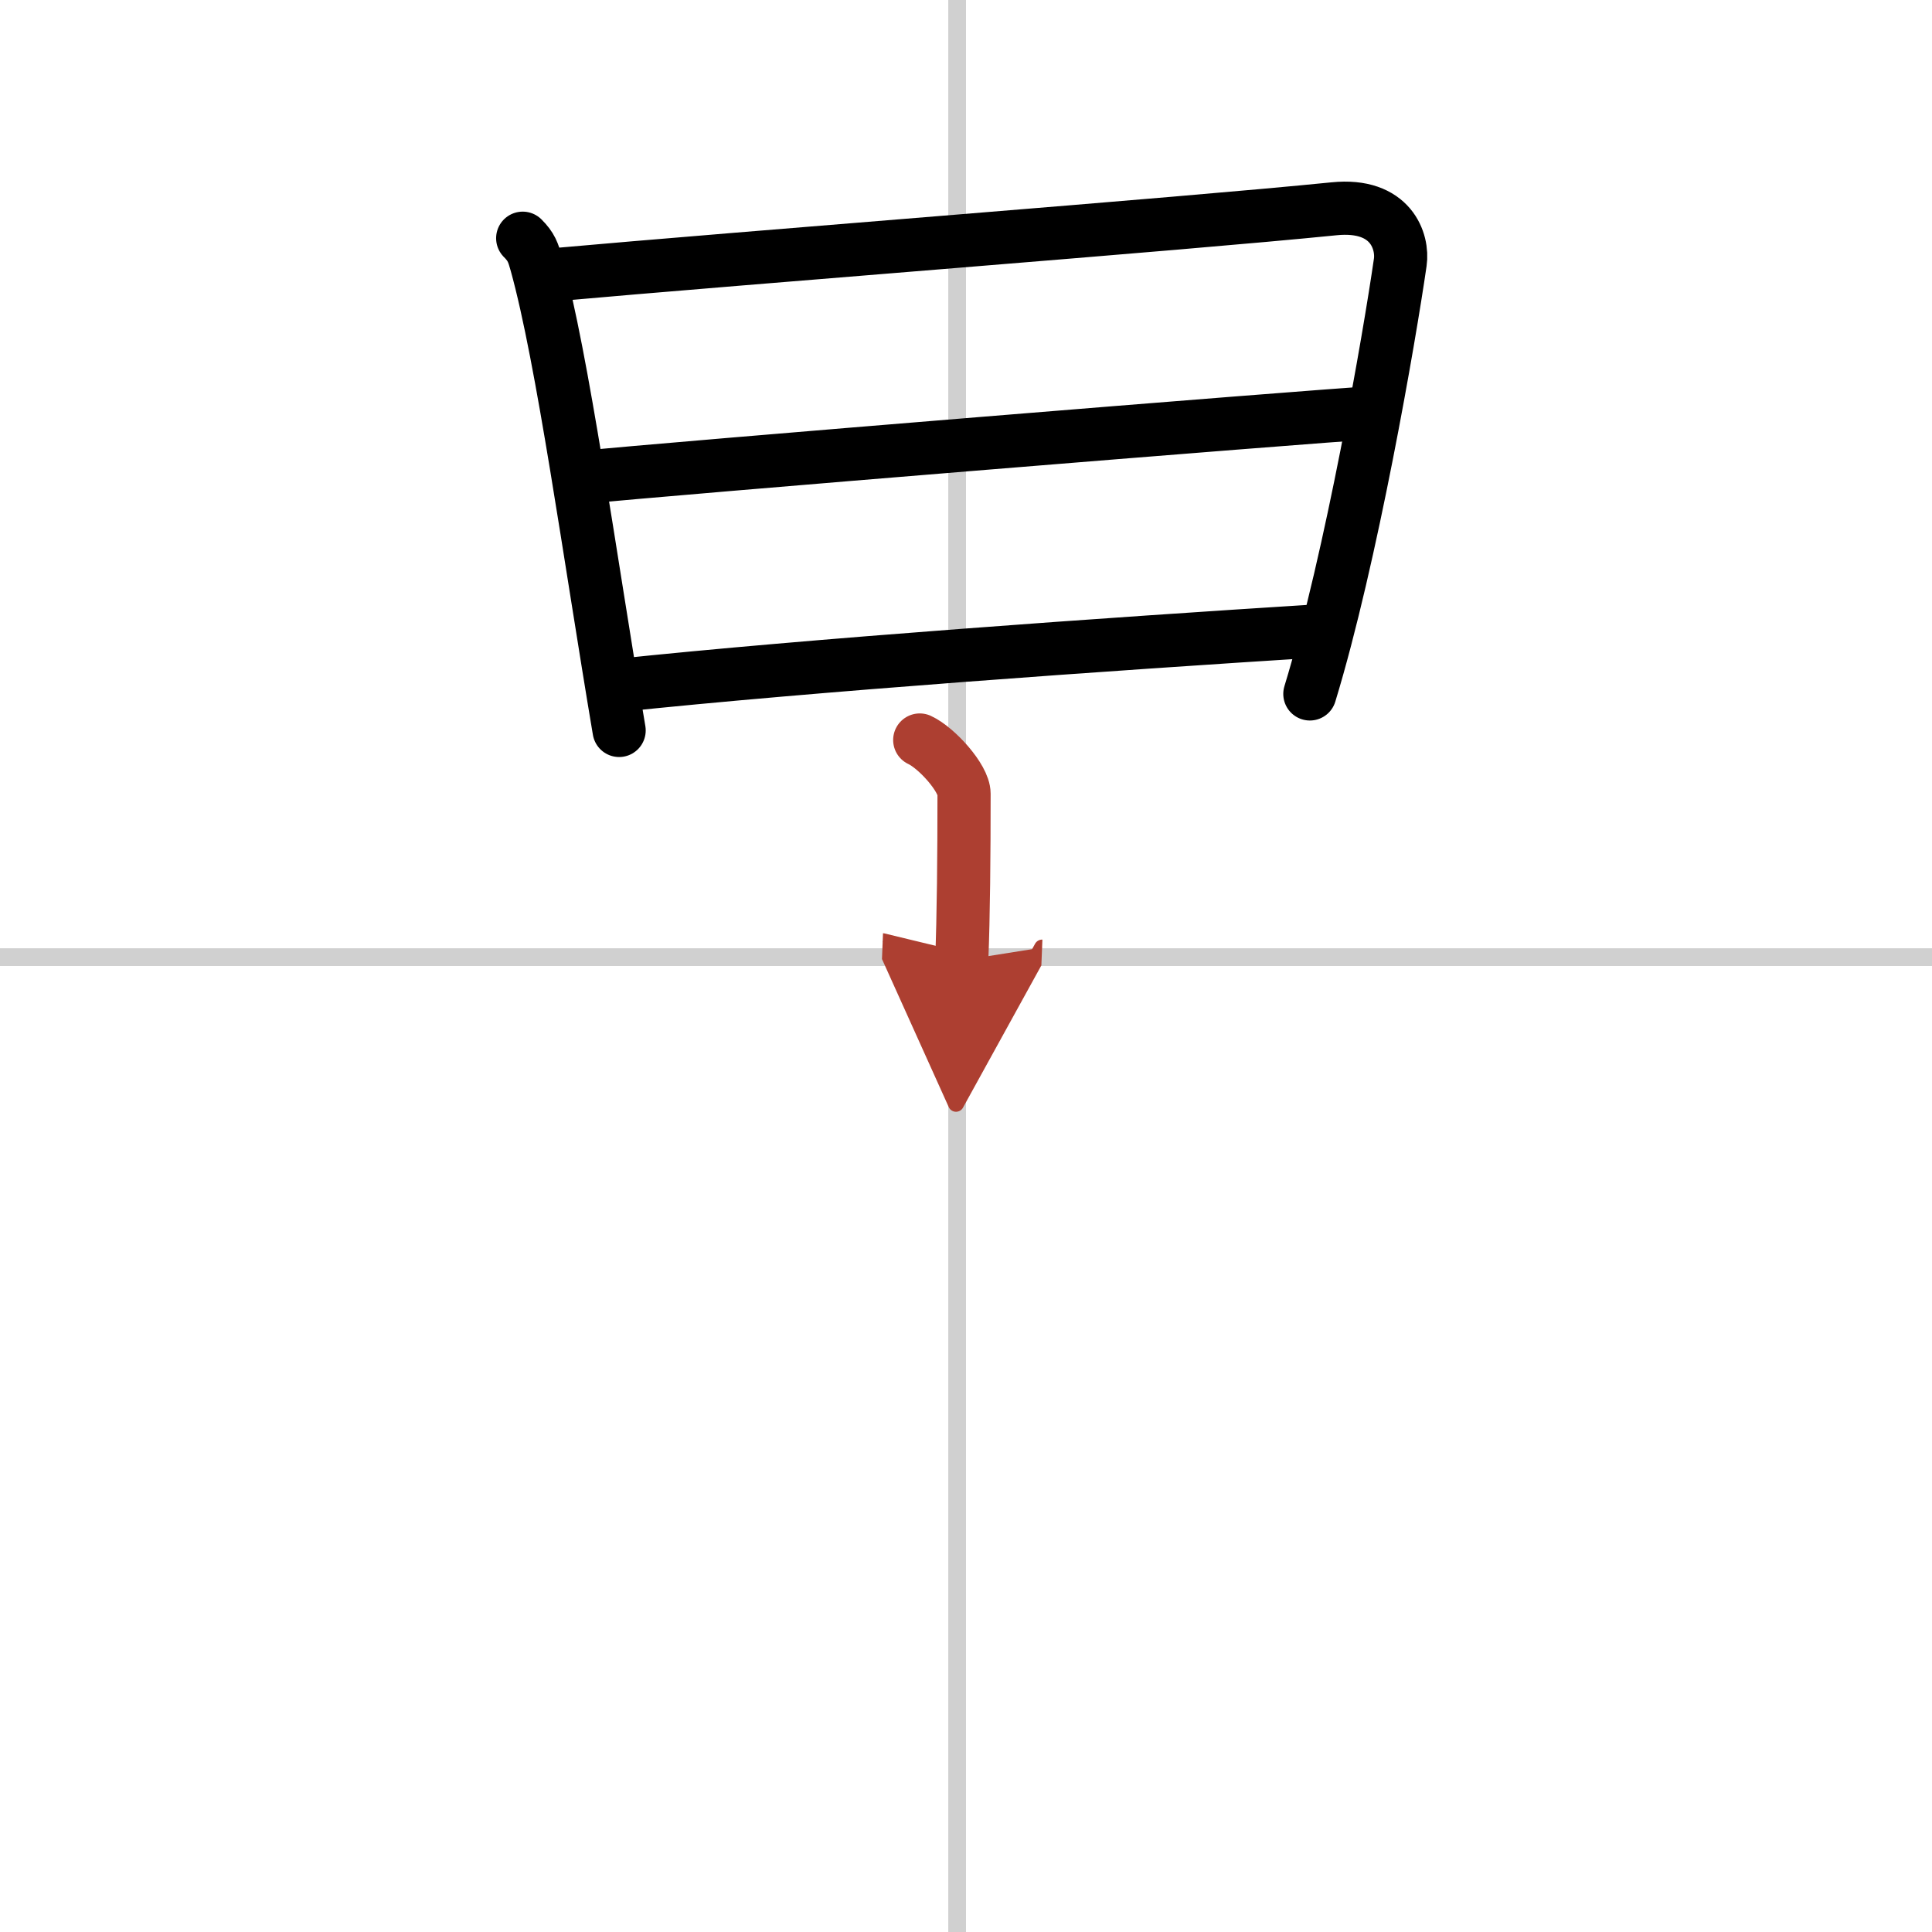 <svg width="400" height="400" viewBox="0 0 109 109" xmlns="http://www.w3.org/2000/svg"><defs><marker id="a" markerWidth="4" orient="auto" refX="1" refY="5" viewBox="0 0 10 10"><polyline points="0 0 10 5 0 10 1 5" fill="#ad3f31" stroke="#ad3f31"/></marker></defs><g fill="none" stroke="#000" stroke-linecap="round" stroke-linejoin="round" stroke-width="3"><rect width="100%" height="100%" fill="#fff" stroke="#fff"/><line x1="54" x2="54" y2="109" stroke="#d0d0d0" stroke-width="1"/><line x2="109" y1="54" y2="54" stroke="#d0d0d0" stroke-width="1"/><path d="m29.49 13.44c0.49 0.49 0.59 0.8 0.77 1.44 1.49 5.37 2.99 16.37 4.67 26.33"/><path d="m30.82 15.54c11.83-1.06 35.61-2.87 44.44-3.76 3.24-0.33 3.91 1.87 3.74 3.02-0.61 4.23-2.76 16.69-5.1 24.35"/><path d="m33.03 26.92c3.85-0.41 41.21-3.46 44.39-3.63"/><path d="m34.79 38.68c10.96-1.16 27.85-2.35 39.61-3.09"/><path d="m51.89 41.75c0.95 0.44 2.5 2.15 2.5 3.03 0 3.49-0.03 6.9-0.13 9.4" marker-end="url(#a)" stroke="#ad3f31"/></g></svg>
